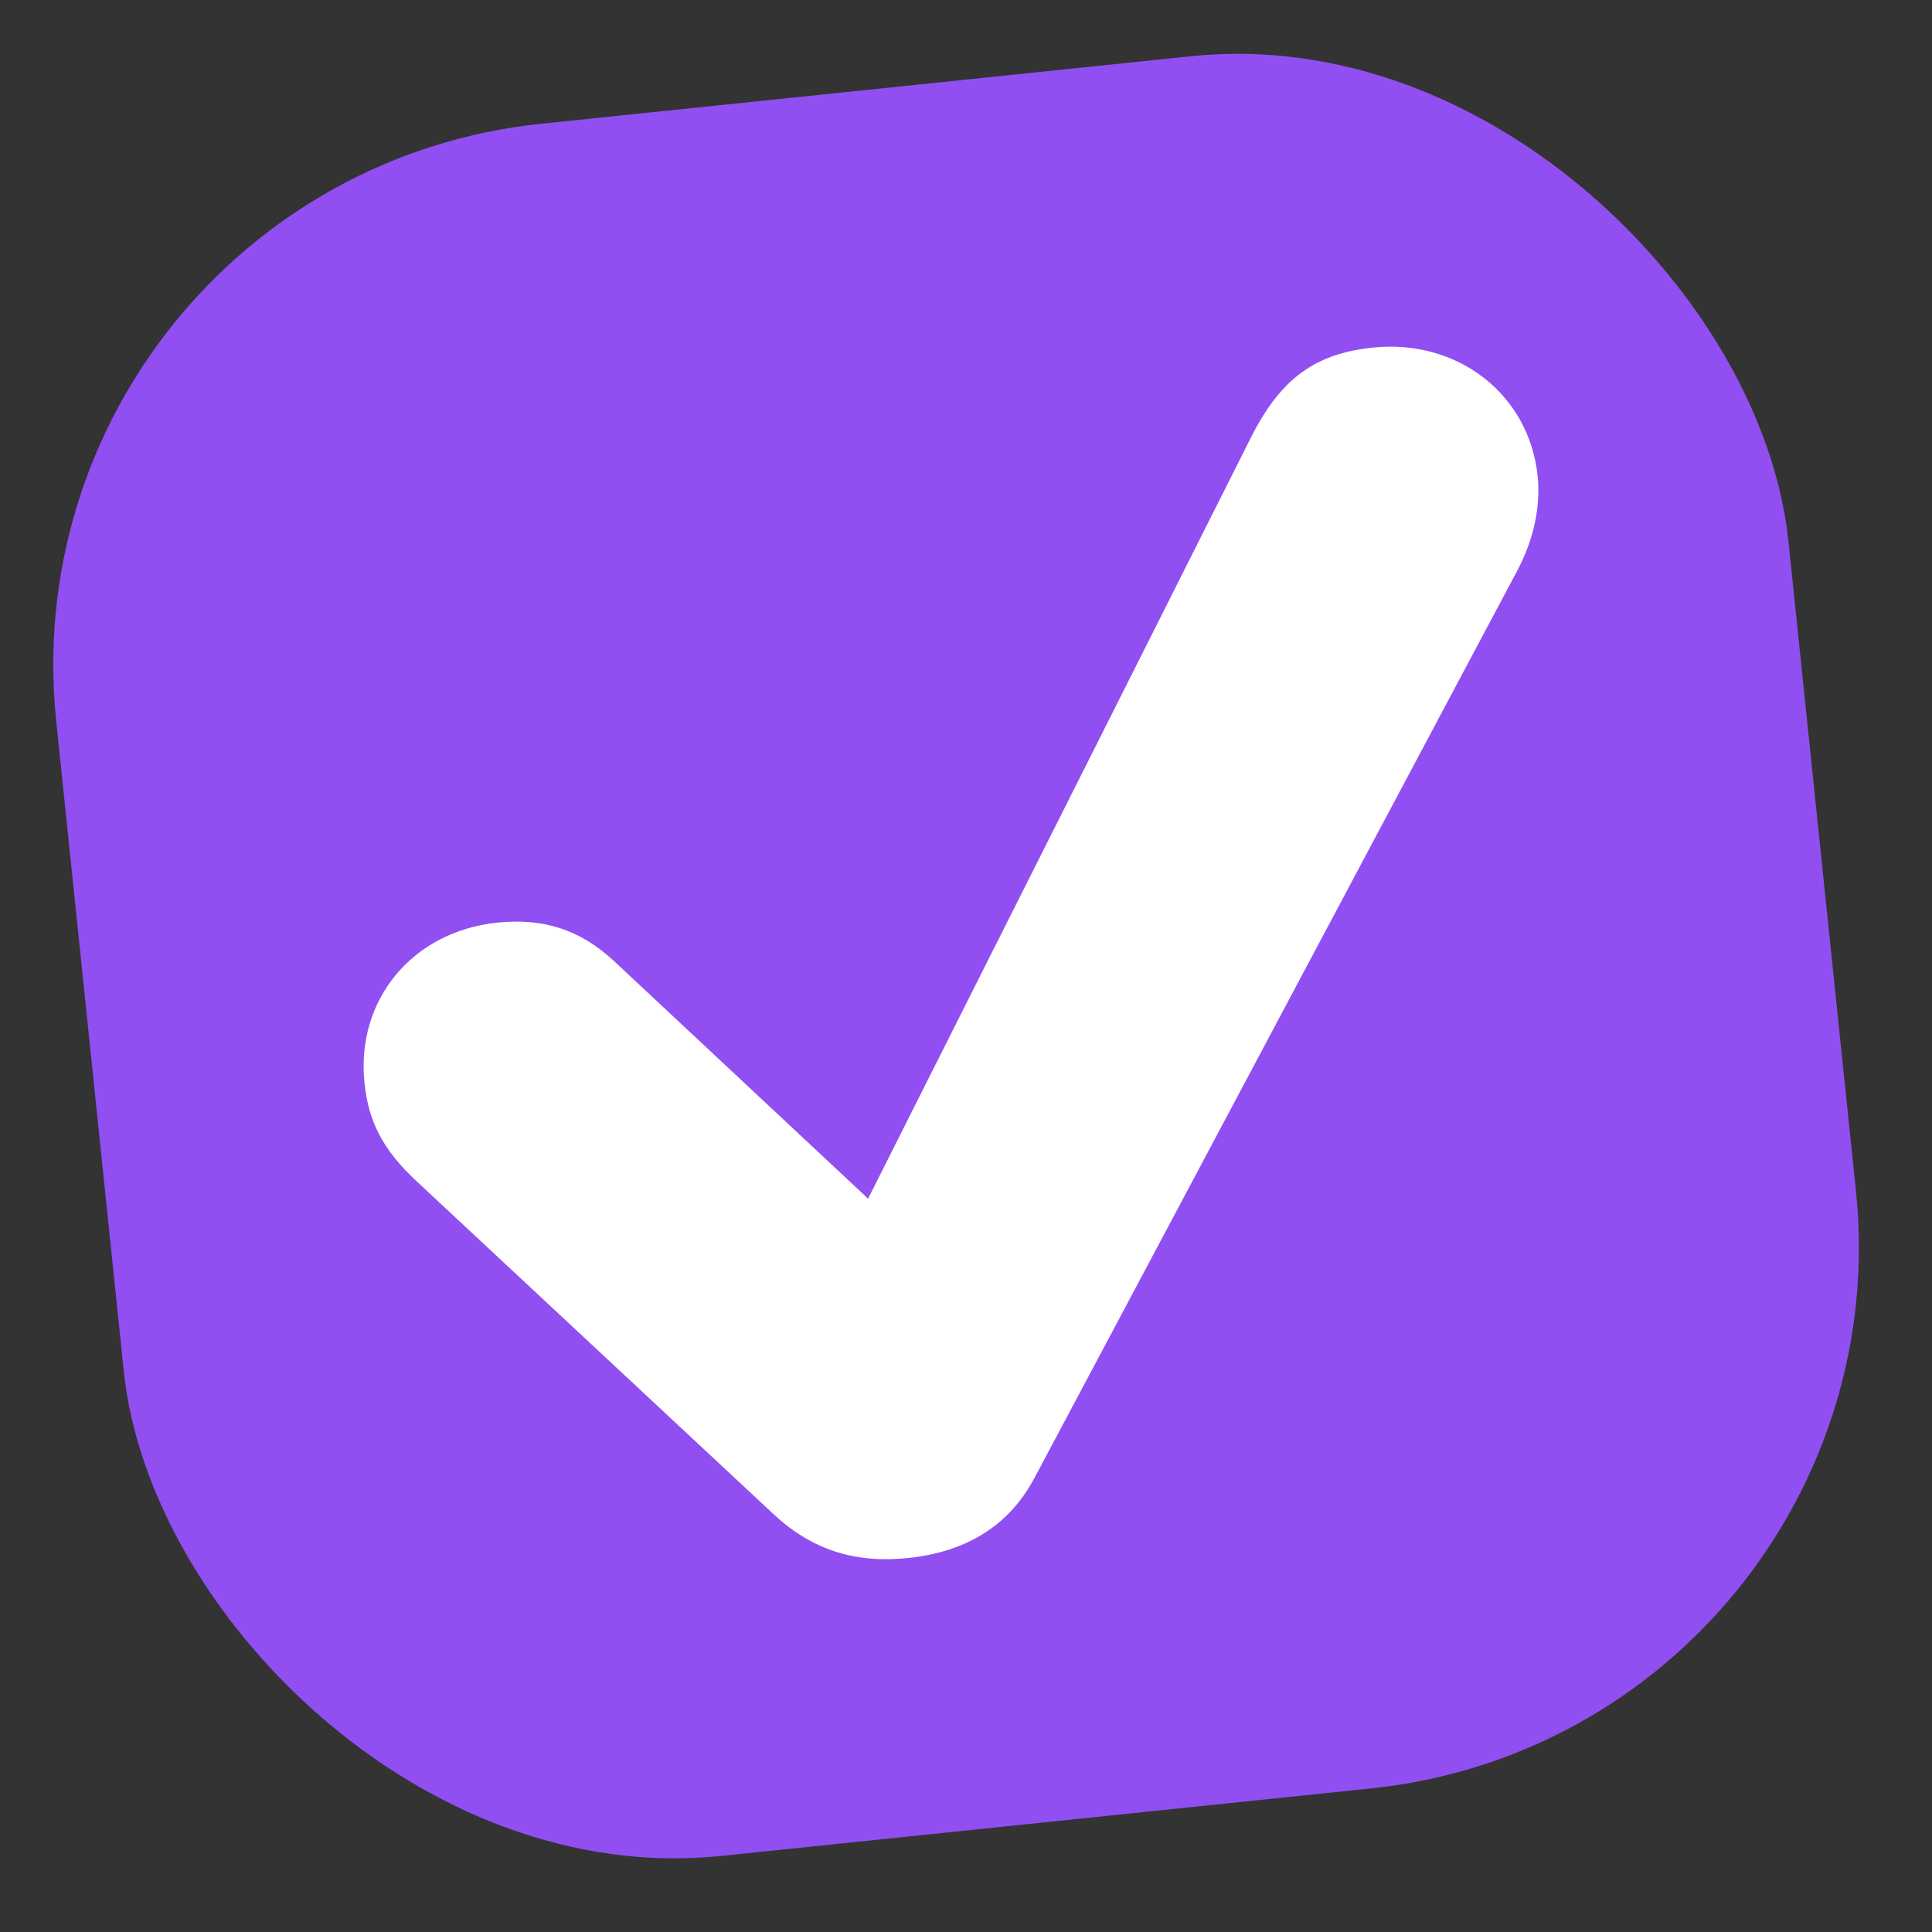 <svg width="71" height="71" viewBox="0 0 71 71" fill="none" xmlns="http://www.w3.org/2000/svg">
<rect x="0" y="0" width="71" height="71" fill="#333333" stroke="none"/>
<rect x="8.7899e-08" y="6.614" width="64" height="64" rx="20" transform="rotate(-5.932 8.7899e-08 6.614)" fill="#914FF2"/>
<path d="M33.367 57.257C31.45 57.456 29.877 56.973 28.474 55.688L15.342 43.44C14.015 42.216 13.536 41.159 13.394 39.789C13.078 36.753 15.147 34.231 18.274 33.906C20.009 33.726 21.349 34.187 22.575 35.328L31.902 44.05L45.996 16.029C47.088 13.885 48.357 12.991 50.457 12.773C53.561 12.451 56.195 14.484 56.508 17.497C56.617 18.547 56.4 19.793 55.722 21.04L38.021 54.304C37.076 56.087 35.49 57.036 33.367 57.257Z" fill="white"/>
</svg>
